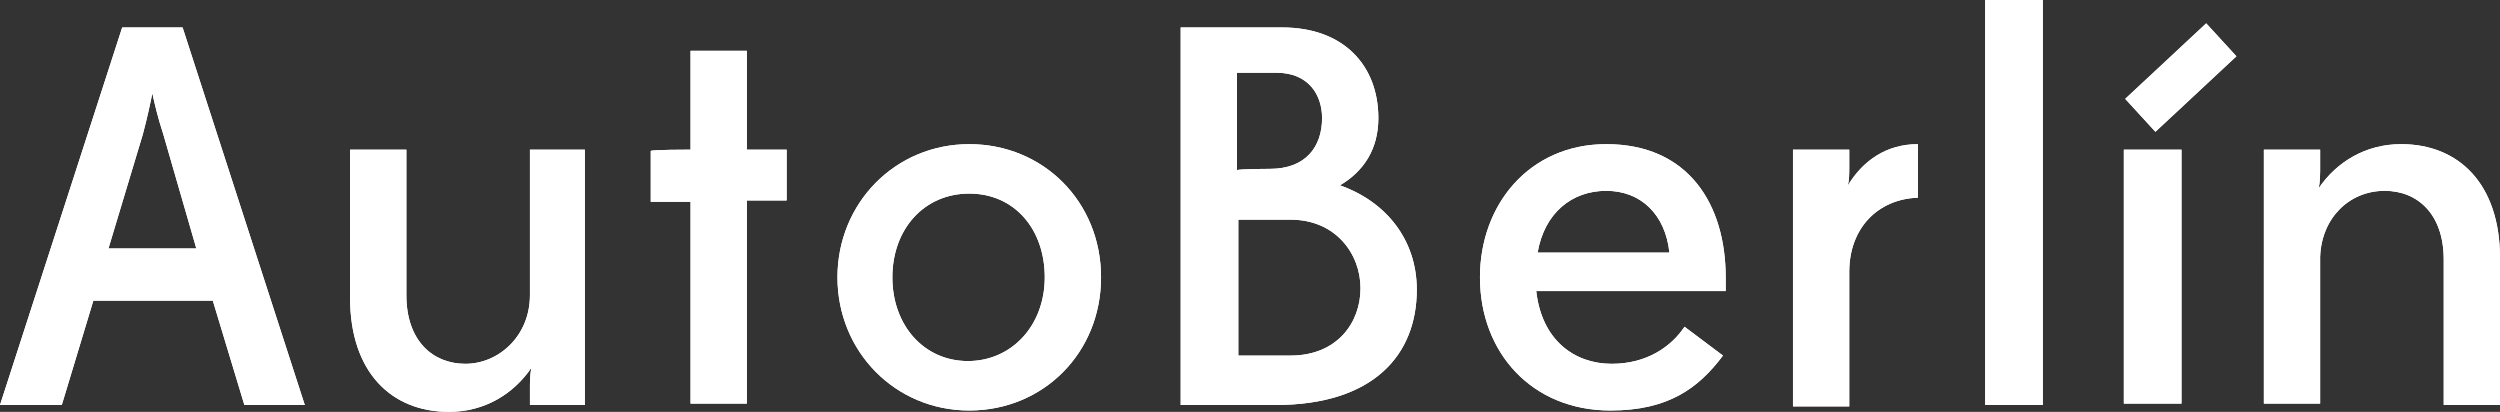 <?xml version="1.0" encoding="UTF-8"?>
<svg xmlns="http://www.w3.org/2000/svg" id="Capa_2" data-name="Capa 2" viewBox="0 0 182.1 30">
  <rect x="0" y="0" width="182.1" height="30" fill="#333333" stroke="none"/>
  <defs>
    <style>
      .cls-1 {
        fill: #fff;
      }
    </style>
  </defs>
  <g id="Capa_2-2" data-name="Capa 2">
    <g id="Capa_1-2" data-name="Capa 1-2">
      <g id="uuid-3f1142cf-09b7-4435-af80-8f7819226557" data-name="Capa 2-2">
        <g>
          <g id="Formulario">
            <g>
              <path class="cls-1" d="M15.5,21.9H6.8l-2.3,7.6H0L8.9,2h4.4l8.9,27.5h-4.4l-2.3-7.6h0ZM7.9,18.1h6.4l-2.4-8.3c-.4-1.2-.7-2.5-.8-3-.1.5-.4,1.9-.7,3l-2.5,8.3h0Z"></path>
              <path class="cls-1" d="M42.6,29.5h-4v-1.2c0-.4,0-1,.1-1.5-1.3,1.9-3.4,3.2-6,3.2-4.2,0-7.2-2.9-7.2-8.3v-10.8h4.1v10.6c0,3.3,1.9,5,4.3,5s4.7-2,4.7-5v-10.6h4v18.6h0Z"></path>
              <path class="cls-1" d="M50.3,10.9V3.7h4.1v7.2h2.9v3.7h-2.9v14.8h-4.1v-14.7h-2.9v-3.7c0-.1,2.9-.1,2.9-.1Z"></path>
              <path class="cls-1" d="M61,20.2c0-5.4,4.2-9.7,9.6-9.7s9.6,4.2,9.6,9.7-4.2,9.7-9.6,9.7-9.6-4.3-9.6-9.7ZM76.1,20.2c0-3.5-2.2-6.1-5.5-6.1s-5.6,2.6-5.6,6.1,2.3,6.1,5.5,6.1,5.6-2.6,5.6-6.1Z"></path>
              <path class="cls-1" d="M86,29.5V2h7.4c4.5,0,7,2.8,7,6.6,0,2.3-1.1,3.9-2.8,4.9,3.4,1.2,5.6,4,5.6,7.6,0,4.7-3.1,8.4-10.3,8.4,0,0-6.9,0-6.9,0ZM92.5,12.3c2.6,0,3.8-1.6,3.8-3.7,0-1.7-1-3.3-3.3-3.3h-2.9v7.1c.1-.1,2.4-.1,2.4-.1ZM94,25.9c3.4,0,5.1-2.4,5.1-4.9s-1.8-5-5.1-5h-3.8v9.9h3.8Z"></path>
              <path class="cls-1" d="M107.8,20.2c0-5.3,3.6-9.7,9.2-9.7,6,0,8.7,4.4,8.7,9.7v1h-13.8c.4,3.6,2.8,5.3,5.5,5.3,2.5,0,4.3-1.2,5.3-2.7l2.8,2.1c-1.8,2.4-4,4-8.2,4-5.7,0-9.5-4.2-9.5-9.7ZM112,18.4h9.6c-.3-2.8-2.1-4.5-4.6-4.5s-4.5,1.6-5,4.5Z"></path>
              <path class="cls-1" d="M139.7,14.4c-2.9.1-5,2.2-5,5.4v9.8h-4.1V10.9h4.1v1.3c0,.4,0,.9-.1,1.3,1.1-1.8,2.8-3,5.1-3v3.9Z"></path>
              <path class="cls-1" d="M144.6,29.5V0h4.2v29.5h-4.2Z"></path>
              <path class="cls-1" d="M162.9,4.1l-5.9,5.5-2.2-2.4,5.9-5.5,2.2,2.4h0ZM154.7,29.5V10.9h4.2v18.5h-4.2v.1Z"></path>
              <path class="cls-1" d="M182.1,29.5h-4.1v-10.6c0-3.3-1.9-5-4.3-5-2.6,0-4.6,2-4.7,4.8v10.7h-4.1V10.9h4.1v1.3c0,.4,0,1-.1,1.5,1.3-1.9,3.4-3.2,6-3.2,4.2,0,7.2,2.9,7.2,8.3v10.7h0Z"></path>
            </g>
          </g>
          <g>
            <path class="cls-1" d="M15.5,21.9H6.8l-2.3,7.6H0L8.9,2h4.4l8.9,27.5h-4.4l-2.3-7.6h0ZM7.9,18.1h6.4l-2.4-8.3c-.4-1.2-.7-2.5-.8-3-.1.5-.4,1.9-.7,3l-2.5,8.3h0Z"></path>
            <path class="cls-1" d="M42.6,29.5h-4v-1.2c0-.4,0-1,.1-1.5-1.3,1.9-3.4,3.2-6,3.2-4.2,0-7.2-2.9-7.2-8.3v-10.8h4.1v10.6c0,3.3,1.9,5,4.3,5s4.7-2,4.7-5v-10.6h4v18.6h0Z"></path>
            <path class="cls-1" d="M50.3,10.9V3.7h4.1v7.2h2.9v3.7h-2.9v14.8h-4.1v-14.7h-2.9v-3.7c0-.1,2.9-.1,2.9-.1Z"></path>
            <path class="cls-1" d="M61,20.2c0-5.4,4.2-9.7,9.6-9.7s9.6,4.2,9.6,9.7-4.2,9.7-9.6,9.7-9.6-4.3-9.6-9.7ZM76.1,20.2c0-3.5-2.2-6.1-5.5-6.1s-5.6,2.6-5.6,6.1,2.3,6.1,5.5,6.1,5.6-2.6,5.6-6.1Z"></path>
            <path class="cls-1" d="M86,29.5V2h7.4c4.5,0,7,2.8,7,6.6,0,2.3-1.1,3.9-2.8,4.9,3.4,1.2,5.6,4,5.6,7.6,0,4.7-3.1,8.4-10.3,8.4,0,0-6.9,0-6.9,0ZM92.5,12.3c2.6,0,3.8-1.6,3.8-3.7,0-1.7-1-3.3-3.3-3.3h-2.9v7.1c.1-.1,2.4-.1,2.4-.1ZM94,25.9c3.4,0,5.1-2.4,5.1-4.9s-1.8-5-5.1-5h-3.8v9.9h3.8Z"></path>
            <path class="cls-1" d="M107.8,20.2c0-5.3,3.6-9.7,9.2-9.7,6,0,8.7,4.4,8.7,9.7v1h-13.8c.4,3.6,2.8,5.3,5.5,5.3,2.5,0,4.3-1.2,5.3-2.7l2.8,2.1c-1.8,2.4-4,4-8.2,4-5.7,0-9.5-4.2-9.5-9.7ZM112,18.4h9.6c-.3-2.8-2.1-4.5-4.6-4.5s-4.5,1.6-5,4.5Z"></path>
            <path class="cls-1" d="M139.7,14.4c-2.9.1-5,2.2-5,5.4v9.8h-4.1V10.9h4.1v1.3c0,.4,0,.9-.1,1.3,1.1-1.8,2.8-3,5.1-3v3.9Z"></path>
            <path class="cls-1" d="M144.6,29.5V0h4.2v29.5h-4.2Z"></path>
            <path class="cls-1" d="M162.9,4.1l-5.9,5.5-2.2-2.4,5.9-5.5,2.2,2.4h0ZM154.7,29.5V10.9h4.2v18.5h-4.2v.1Z"></path>
            <path class="cls-1" d="M182.1,29.5h-4.1v-10.6c0-3.3-1.9-5-4.3-5-2.6,0-4.6,2-4.7,4.8v10.7h-4.1V10.9h4.1v1.3c0,.4,0,1-.1,1.5,1.3-1.9,3.4-3.2,6-3.2,4.2,0,7.2,2.9,7.2,8.3v10.7h0Z"></path>
          </g>
        </g>
      </g>
    </g>
  </g>
</svg>
